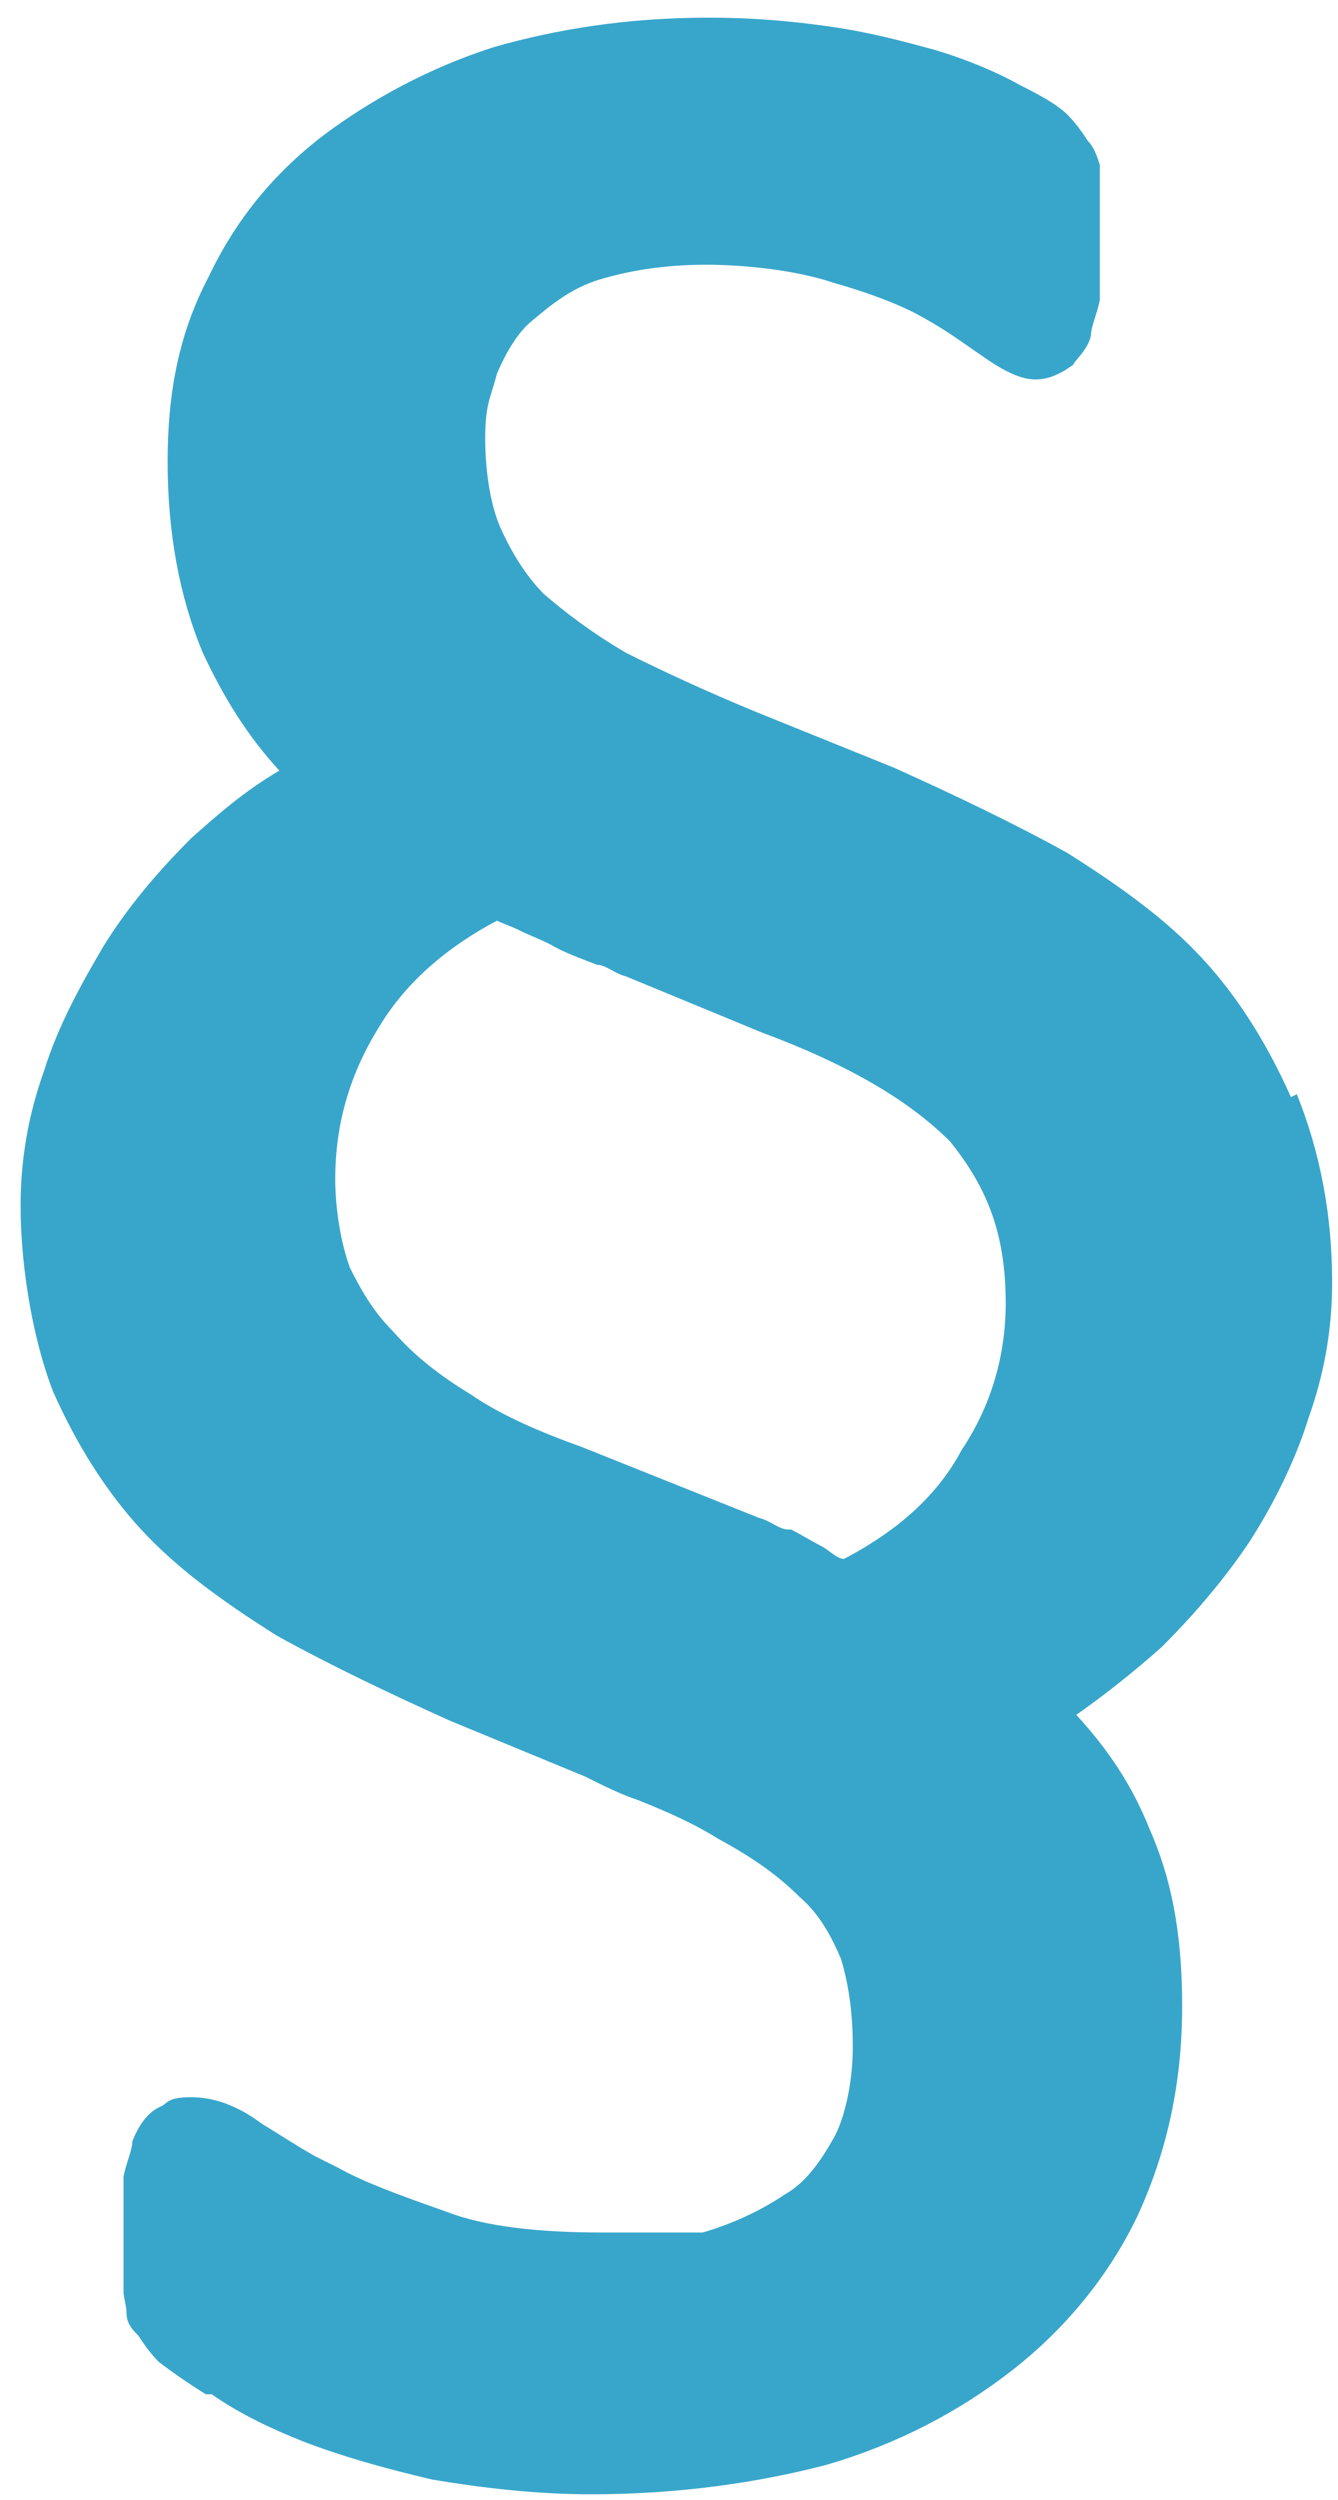 <svg xmlns="http://www.w3.org/2000/svg" id="Layer_1" viewBox="0 0 45.5 85"><defs><style>      .st0 {        fill: #38a6cb;      }    </style></defs><path class="st0" d="M43.9,37.3c-.8-1.8-1.8-3.4-3-4.7s-2.7-2.4-4.6-3.6c-1.8-1-3.9-2-5.9-2.9l-4.7-1.9c-1.7-.7-3.2-1.4-4.4-2-1.2-.7-2.1-1.4-2.8-2-.6-.6-1.1-1.4-1.5-2.3-.3-.7-.5-1.8-.5-3s.2-1.4.4-2.2c.3-.7.7-1.4,1.2-1.8.6-.5,1.3-1.1,2.3-1.4,1-.3,2.2-.5,3.6-.5s3.1.2,4.3.6c1.4.4,2.4.8,3.1,1.2.9.5,1.4.9,2,1.3.7.5,1.3.8,1.8.8s.8-.2,1-.3l.3-.2c0-.1.5-.5.6-1,0-.3.2-.7.3-1.2,0-.6,0-1.1,0-1.8s0-1.2,0-1.7c0-.2,0-.3,0-.4,0-.2,0-.5,0-.7-.1-.3-.2-.6-.4-.8-.2-.3-.4-.6-.7-.9h0c-.3-.3-.8-.6-1.6-1-.9-.5-1.9-.9-2.9-1.2-1.1-.3-2.2-.6-3.6-.8s-2.7-.3-4.1-.3c-2.8,0-5.2.4-7.3,1-2.2.7-4.2,1.8-5.8,3-1.7,1.3-3,2.9-3.9,4.8-1,1.9-1.4,3.9-1.4,6.3s.4,4.6,1.2,6.5c.7,1.5,1.5,2.8,2.6,4-1.2.7-2.1,1.5-3,2.3-1.2,1.2-2.2,2.4-3,3.7-.7,1.2-1.5,2.6-2,4.2-.5,1.4-.8,2.9-.8,4.6s.3,4.2,1.1,6.3c.8,1.8,1.8,3.4,3,4.7s2.7,2.4,4.6,3.6c1.8,1,3.9,2,5.9,2.9l4.6,1.9c.6.3,1.2.6,1.8.8,1,.4,1.9.8,2.7,1.3,1.1.6,2,1.2,2.8,2,.7.6,1.1,1.4,1.4,2.1.3,1,.4,2,.4,3s-.2,2.2-.6,3c-.5.9-1,1.6-1.7,2-.9.6-1.8,1-2.8,1.3-1,0-2.2,0-3.4,0-2.2,0-4-.2-5.3-.7-1.7-.6-2.8-1-3.7-1.5l-.8-.4c-.7-.4-1.3-.8-1.8-1.1-.8-.6-1.6-.9-2.4-.9s-.8.2-1,.3c-.5.2-.8.7-1,1.2,0,.3-.2.7-.3,1.2,0,.6,0,1.3,0,1.9s0,.6,0,.9v.8c0,0,0,.2,0,.3,0,.2.1.5.1.7,0,.4.2.6.4.8.2.3.4.6.7.9.4.3.8.6,1.6,1.1h.2c1,.7,2.1,1.2,3.1,1.6,1.3.5,2.7.9,4.4,1.3,1.8.3,3.6.5,5.4.5,3,0,5.7-.4,8-1,2.4-.7,4.5-1.8,6.3-3.2,1.8-1.4,3.3-3.2,4.3-5.3,1-2.2,1.5-4.5,1.5-7.1s-.4-4.4-1.1-6c-.6-1.5-1.4-2.7-2.5-3.9,1-.7,2-1.5,2.9-2.3,1.2-1.2,2.2-2.4,3-3.6.9-1.4,1.6-2.9,2-4.2.5-1.4.8-2.9.8-4.6,0-2.3-.4-4.4-1.2-6.4ZM34.2,44.3c0,1.8-.5,3.5-1.5,5-.8,1.5-2.1,2.7-4,3.7-.2,0-.4-.2-.7-.4-.4-.2-.7-.4-1.1-.6h-.1c-.3,0-.6-.3-1-.4-.5-.2-1-.4-1.5-.6l-4.5-1.8c-1.4-.5-2.8-1.1-3.8-1.8-1-.6-1.9-1.3-2.6-2.1-.7-.7-1.1-1.4-1.5-2.2-.3-.8-.5-2-.5-3,0-1.9.5-3.6,1.5-5.2.9-1.5,2.3-2.7,4-3.6.2.1.5.2.7.3.4.2.7.3,1.1.5.5.3,1.1.5,1.6.7.3,0,.6.3,1,.4l4.6,1.9c2.7,1,4.9,2.2,6.4,3.7,1.3,1.6,1.9,3.2,1.9,5.5Z"></path></svg>